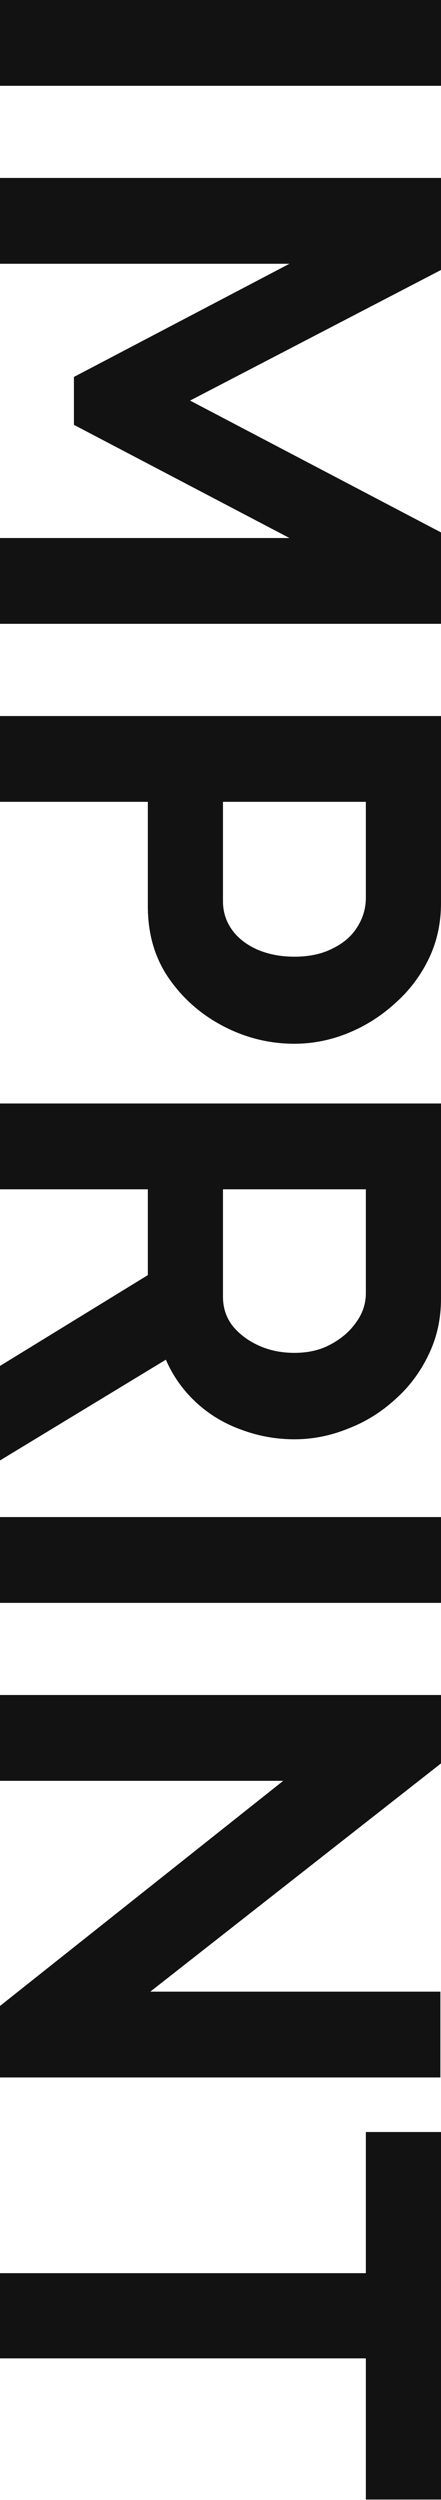 <svg width="142" height="804" viewBox="0 0 142 804" fill="none" xmlns="http://www.w3.org/2000/svg">
<path d="M0 -6.20702e-06L142 0L142 27.6L-1.20643e-06 27.6L0 -6.20702e-06Z" fill="#121212"/>
<path d="M-7.56323e-06 173.027L93.2 173.027L23.8 136.627L23.8 121.227L93.2 84.827L-3.70789e-06 84.827L-2.50145e-06 57.227L142 57.227L142 86.827L61.2 128.827L142 171.227L142 200.627L-8.76967e-06 200.627L-7.56323e-06 173.027Z" fill="#121212"/>
<path d="M-1.00656e-05 230.273L142 230.273L142 290.473C142 297.007 140.667 303.007 138 308.473C135.333 313.94 131.733 318.673 127.2 322.673C122.667 326.807 117.6 330.007 112 332.273C106.4 334.54 100.667 335.673 94.8 335.673C86.8 335.673 79.2 333.807 72 330.073C64.8 326.34 58.933 321.207 54.4 314.673C49.867 308.14 47.6 300.407 47.6 291.473L47.6 257.873L-1.1272e-05 257.873L-1.00656e-05 230.273ZM71.8 257.873L71.8 289.873C71.8 293.207 72.733 296.207 74.6 298.873C76.467 301.54 79.133 303.673 82.6 305.273C86.2 306.873 90.267 307.673 94.8 307.673C99.733 307.673 103.933 306.74 107.4 304.873C110.867 303.14 113.467 300.807 115.2 297.873C116.933 295.073 117.8 292.007 117.8 288.673L117.8 257.873L71.8 257.873Z" fill="#121212"/>
<path d="M-1.55124e-05 354.883L142 354.883L142 417.683C142 424.216 140.667 430.216 138 435.683C135.333 441.283 131.733 446.083 127.2 450.083C122.667 454.216 117.6 457.349 112 459.483C106.4 461.749 100.667 462.883 94.8 462.883C88.8 462.883 83 461.816 77.4 459.683C71.933 457.683 67.133 454.75 63 450.883C58.867 447.016 55.667 442.483 53.4 437.283L-2.05305e-05 469.683L-1.92017e-05 439.283L47.6 410.083L47.6 382.483L-1.67189e-05 382.483L-1.55124e-05 354.883ZM71.8 382.483L71.8 417.083C71.8 420.549 72.8 423.616 74.8 426.283C76.933 428.95 79.733 431.083 83.2 432.683C86.667 434.283 90.533 435.083 94.8 435.083C99.333 435.083 103.267 434.15 106.6 432.283C110.067 430.416 112.8 428.016 114.8 425.083C116.8 422.283 117.8 419.216 117.8 415.883L117.8 382.483L71.8 382.483Z" fill="#121212"/>
<path d="M-2.13264e-05 487.891L142 487.891L142 515.491L-2.25328e-05 515.491L-2.13264e-05 487.891Z" fill="#121212"/>
<path d="M91.2 572.717L-2.50343e-05 572.717L-2.38278e-05 545.117L142 545.117L142 567.117L48.4 640.517L141.8 640.517L141.8 668.117L-2.92043e-05 668.117L-2.8199e-05 645.117L91.2 572.717Z" fill="#121212"/>
<path d="M117.8 803.856L117.8 758.456L-3.31532e-05 758.456L-3.19555e-05 731.056L117.8 731.056L117.8 685.656L142 685.656L142 803.856L117.8 803.856Z" fill="#121212"/>
</svg>
